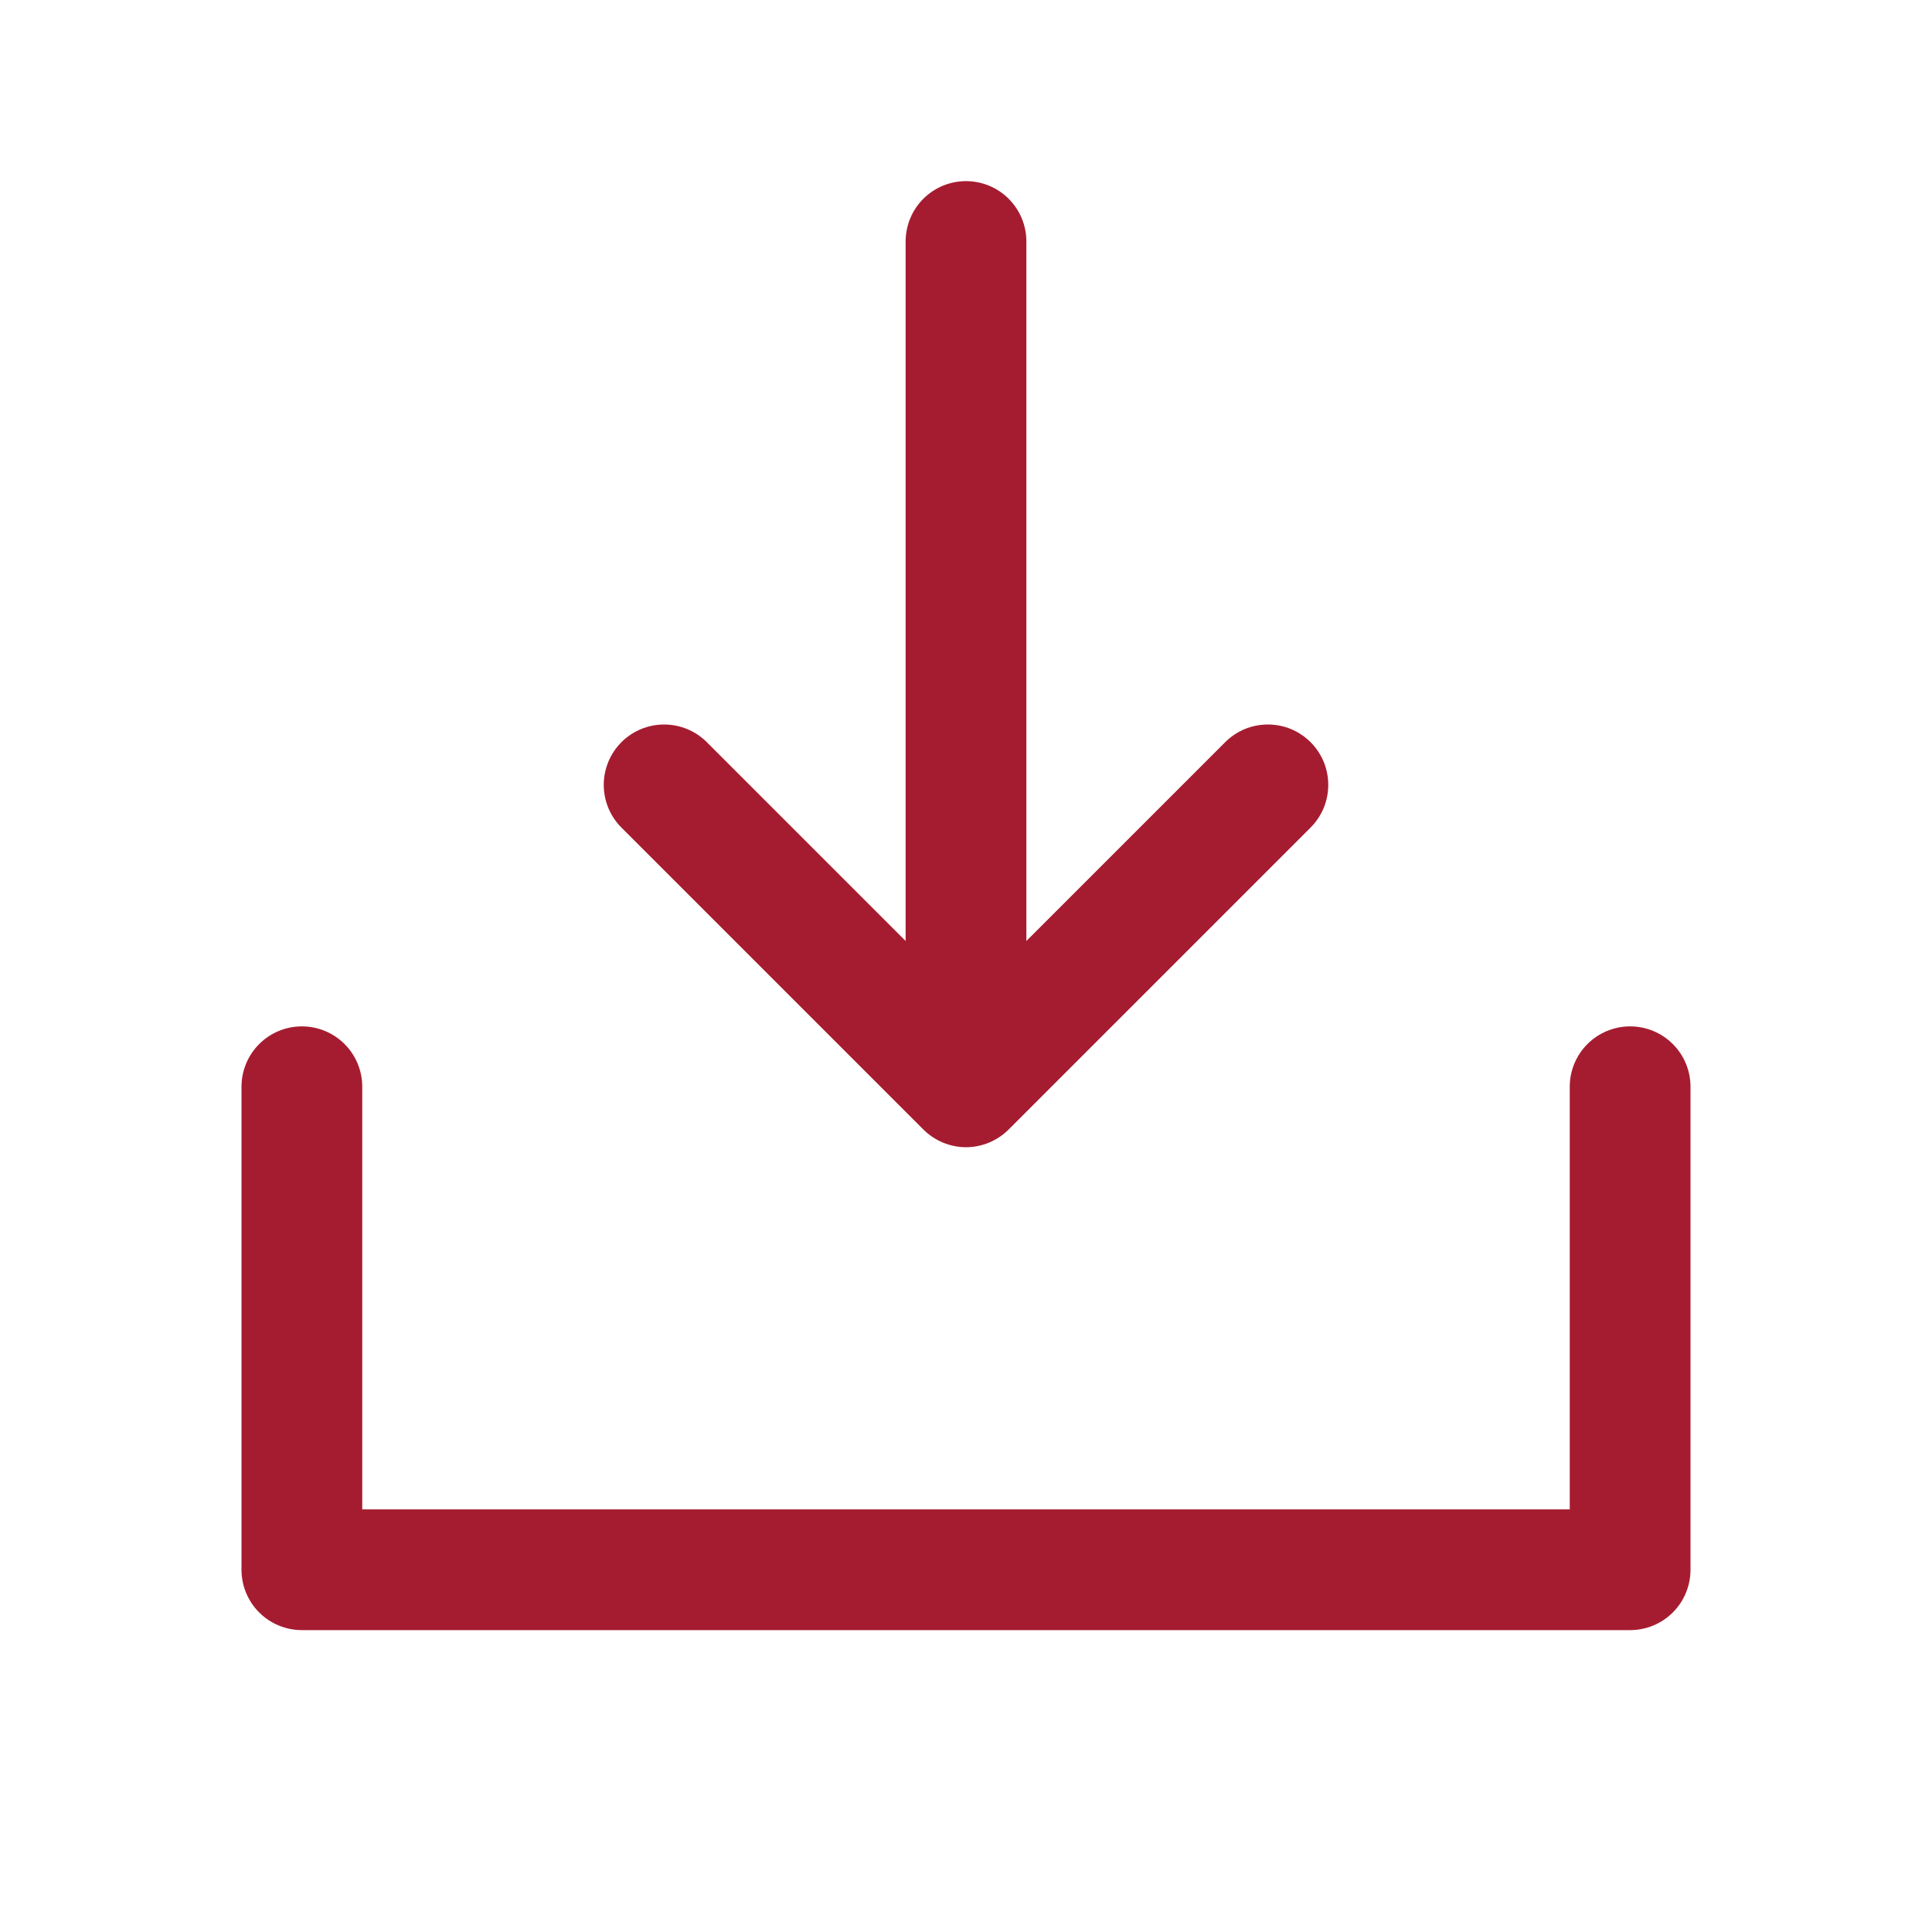 <svg width="20" height="20" viewBox="0 0 20 20" fill="none" xmlns="http://www.w3.org/2000/svg">
<g id="DownloadSimple">
<path id="Vector" d="M17.5 11.25V16.25C17.5 16.416 17.434 16.575 17.317 16.692C17.2 16.809 17.041 16.875 16.875 16.875H3.125C2.959 16.875 2.8 16.809 2.683 16.692C2.566 16.575 2.5 16.416 2.5 16.25V11.25C2.5 11.084 2.566 10.925 2.683 10.808C2.8 10.691 2.959 10.625 3.125 10.625C3.291 10.625 3.45 10.691 3.567 10.808C3.684 10.925 3.75 11.084 3.75 11.25V15.625H16.25V11.25C16.25 11.084 16.316 10.925 16.433 10.808C16.55 10.691 16.709 10.625 16.875 10.625C17.041 10.625 17.2 10.691 17.317 10.808C17.434 10.925 17.5 11.084 17.5 11.25ZM9.558 11.692C9.616 11.75 9.685 11.796 9.761 11.828C9.837 11.859 9.918 11.876 10 11.876C10.082 11.876 10.164 11.859 10.239 11.828C10.315 11.796 10.384 11.75 10.442 11.692L13.567 8.567C13.625 8.509 13.671 8.44 13.703 8.364C13.734 8.288 13.75 8.207 13.75 8.125C13.75 8.043 13.734 7.962 13.703 7.886C13.671 7.81 13.625 7.741 13.567 7.683C13.509 7.625 13.44 7.579 13.364 7.547C13.288 7.516 13.207 7.5 13.125 7.5C13.043 7.5 12.962 7.516 12.886 7.547C12.81 7.579 12.741 7.625 12.683 7.683L10.625 9.741V2.5C10.625 2.334 10.559 2.175 10.442 2.058C10.325 1.941 10.166 1.875 10 1.875C9.834 1.875 9.675 1.941 9.558 2.058C9.441 2.175 9.375 2.334 9.375 2.5V9.741L7.317 7.683C7.2 7.566 7.041 7.5 6.875 7.5C6.709 7.5 6.55 7.566 6.433 7.683C6.316 7.8 6.25 7.959 6.25 8.125C6.25 8.291 6.316 8.45 6.433 8.567L9.558 11.692Z" fill="#A51C30"/>
</g>
</svg>
